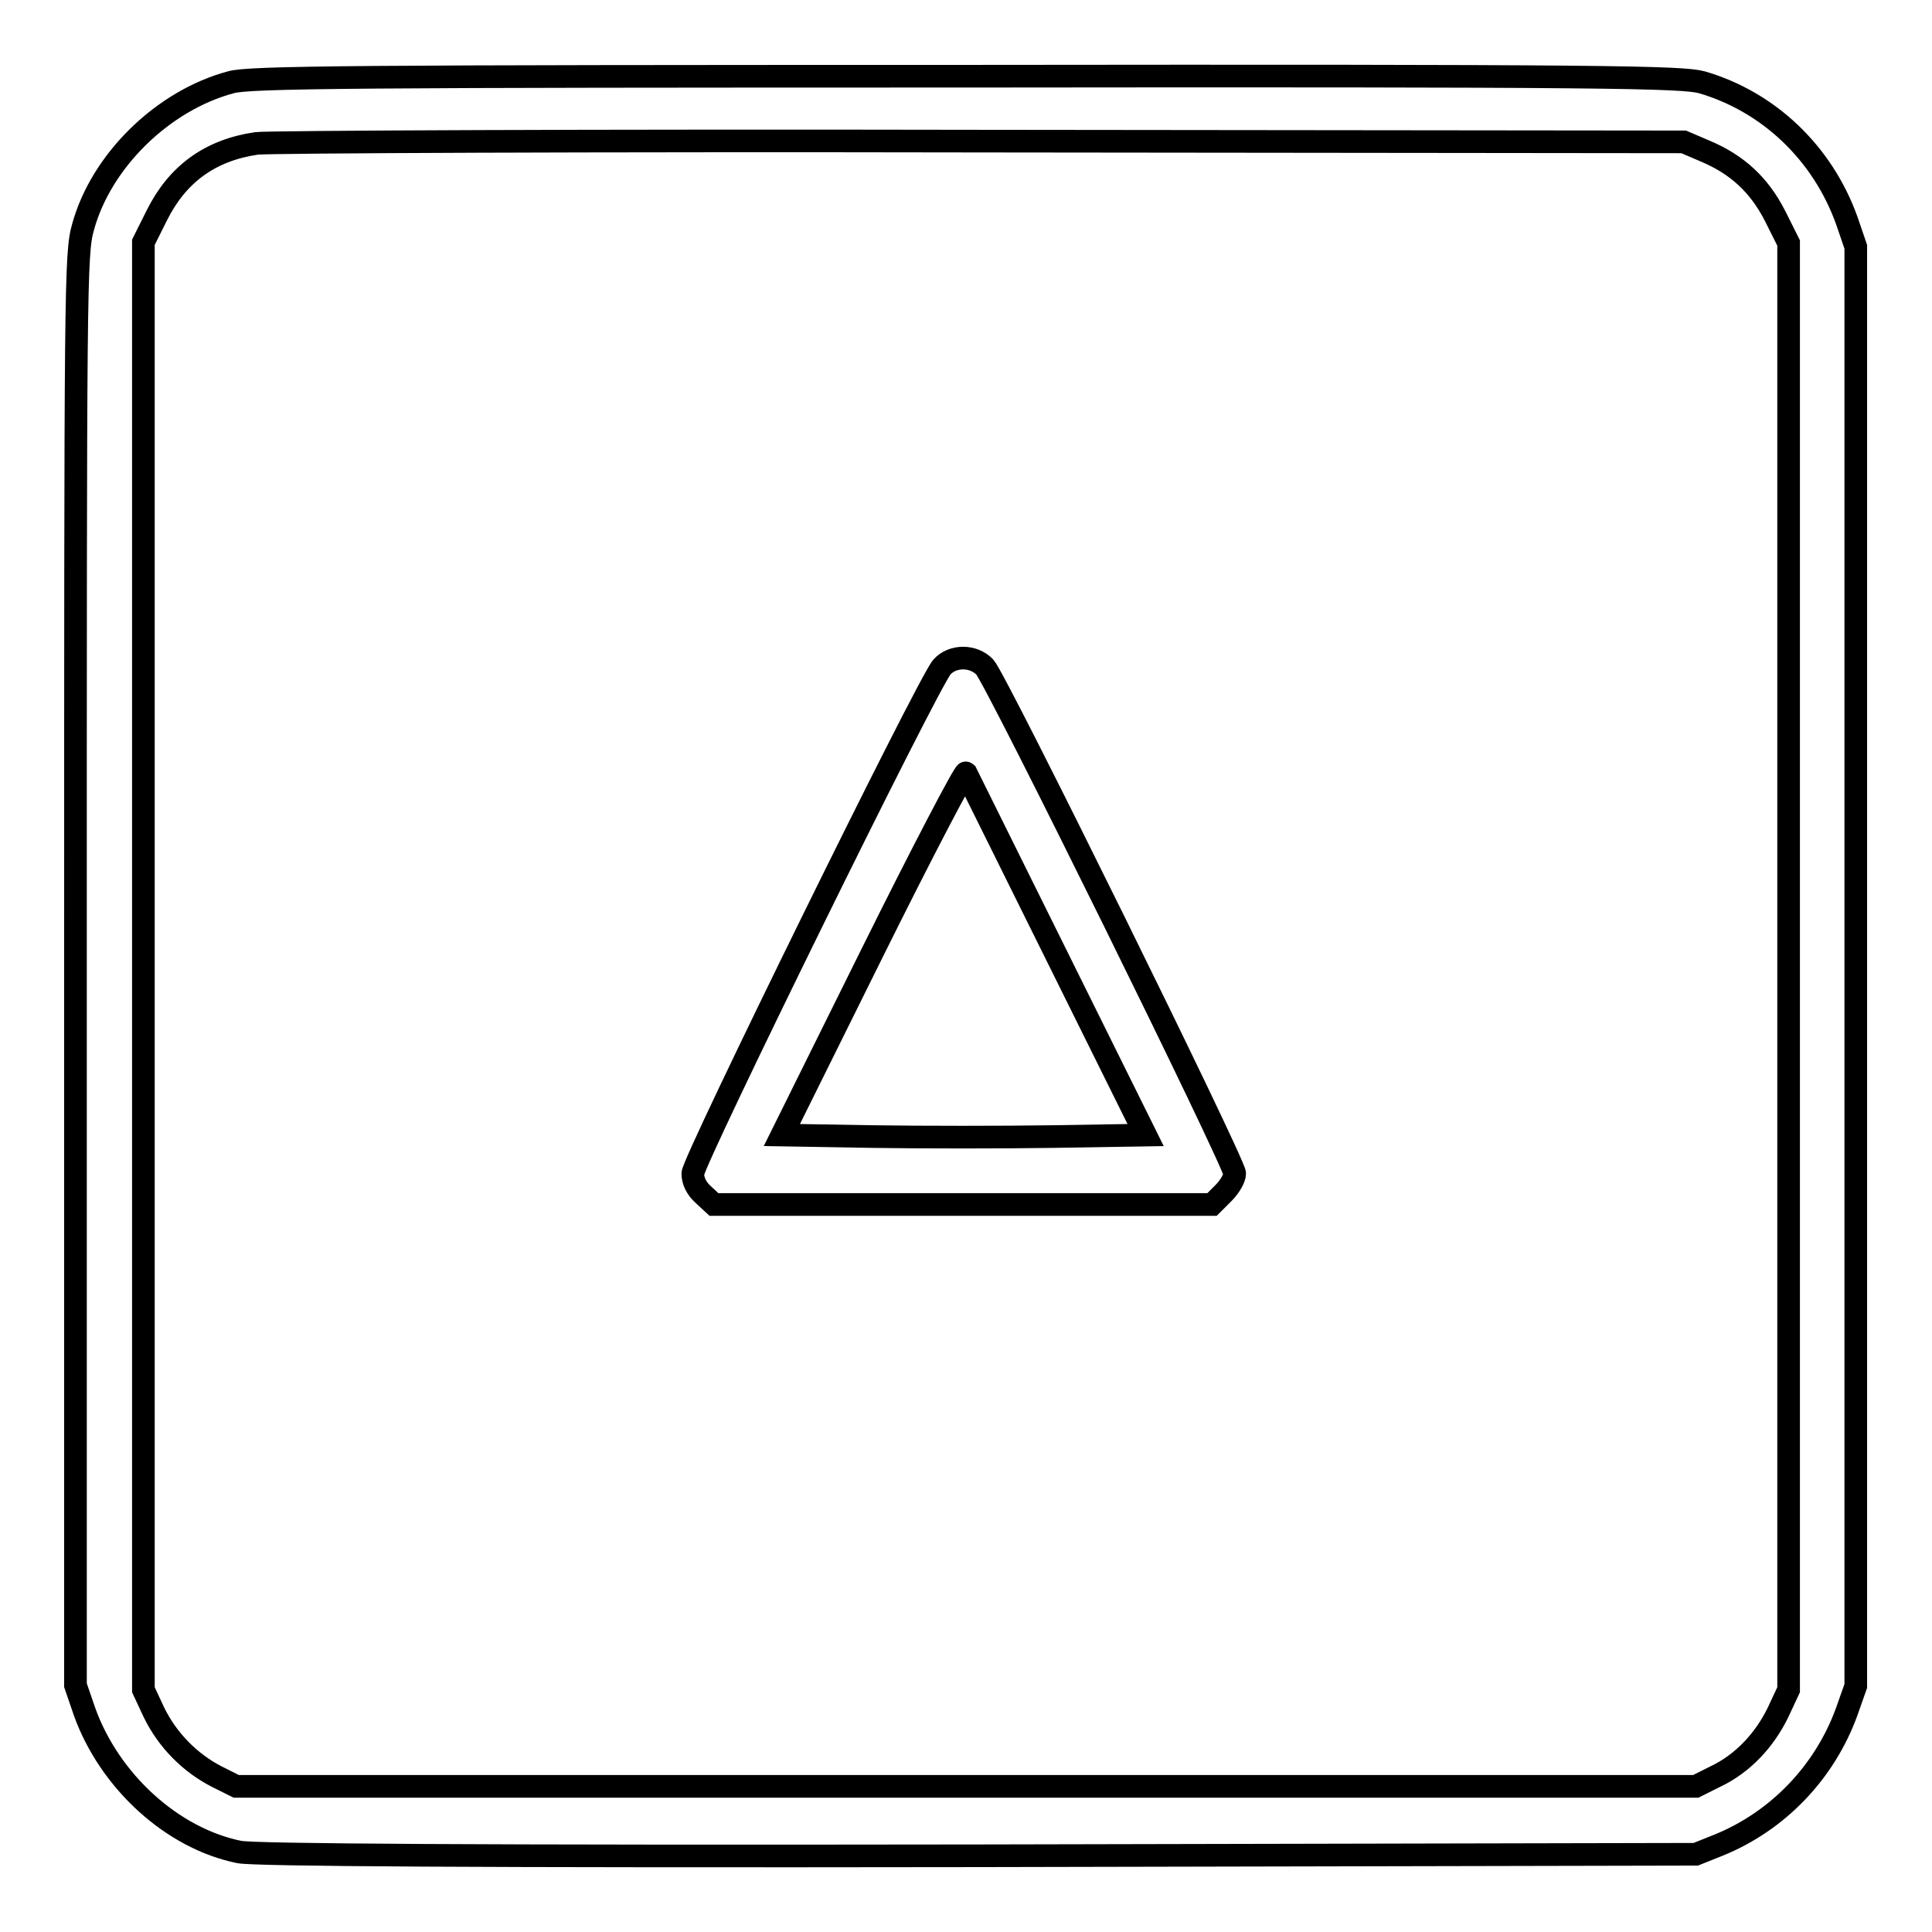 <?xml version="1.0" encoding="utf-8"?>
<!-- Svg Vector Icons : http://www.onlinewebfonts.com/icon -->
<!DOCTYPE svg PUBLIC "-//W3C//DTD SVG 1.1//EN" "http://www.w3.org/Graphics/SVG/1.1/DTD/svg11.dtd">
<svg version="1.1" xmlns="http://www.w3.org/2000/svg" xmlns:xlink="http://www.w3.org/1999/xlink" x="0px" y="0px" viewBox="0 0 256 256" enable-background="new 0 0 256 256" xml:space="preserve">
<g><g><g><path stroke-width="3" fill-opacity="0" stroke="#000000"  d="M30.6,10.9c-9,2.4-17.2,10.4-19.6,19.2c-1,3.5-1,7.5-1,98.4v94.8l1.2,3.5c3.3,9.2,11.6,16.8,20.5,18.6c2,0.4,30.8,0.6,97.9,0.5l95.1-0.2l3-1.2c7.9-3.2,14.1-9.7,17-17.7l1.2-3.4V128V32.7l-1.2-3.5c-3.2-8.9-10.3-15.7-19.2-18.3c-2.6-0.7-12.4-0.9-97.5-0.8C47.2,10.1,33,10.2,30.6,10.9z M225.9,20c4.3,1.8,7.2,4.5,9.3,8.6l1.8,3.6V128v95.9l-1.4,3c-1.8,3.7-4.7,6.8-8.3,8.5l-2.6,1.3H128H31.3l-2.6-1.3c-3.5-1.8-6.5-4.8-8.3-8.5l-1.4-3V128V32.1l1.8-3.6c2.7-5.4,7-8.6,13.2-9.5c1.5-0.2,44.6-0.4,95.9-0.3l93.2,0.1L225.9,20z"/><path stroke-width="3" fill-opacity="0" stroke="#000000"  d="M124.8,88.4c-1.9,2.2-33,65.5-33,67.1c0,1,0.5,2,1.4,2.8l1.4,1.3h33h33l1.5-1.5c0.9-0.9,1.5-2,1.5-2.6c0-1.4-31.6-65.5-33.1-67.1C129,86.8,126.2,86.8,124.8,88.4z M140,126.6l11.8,23.8l-12.2,0.2c-6.7,0.1-17.5,0.1-24.1,0l-11.9-0.2l12-24.2c6.6-13.3,12.2-24,12.4-23.8C128.1,102.6,133.5,113.5,140,126.6z"/></g></g></g>
</svg>